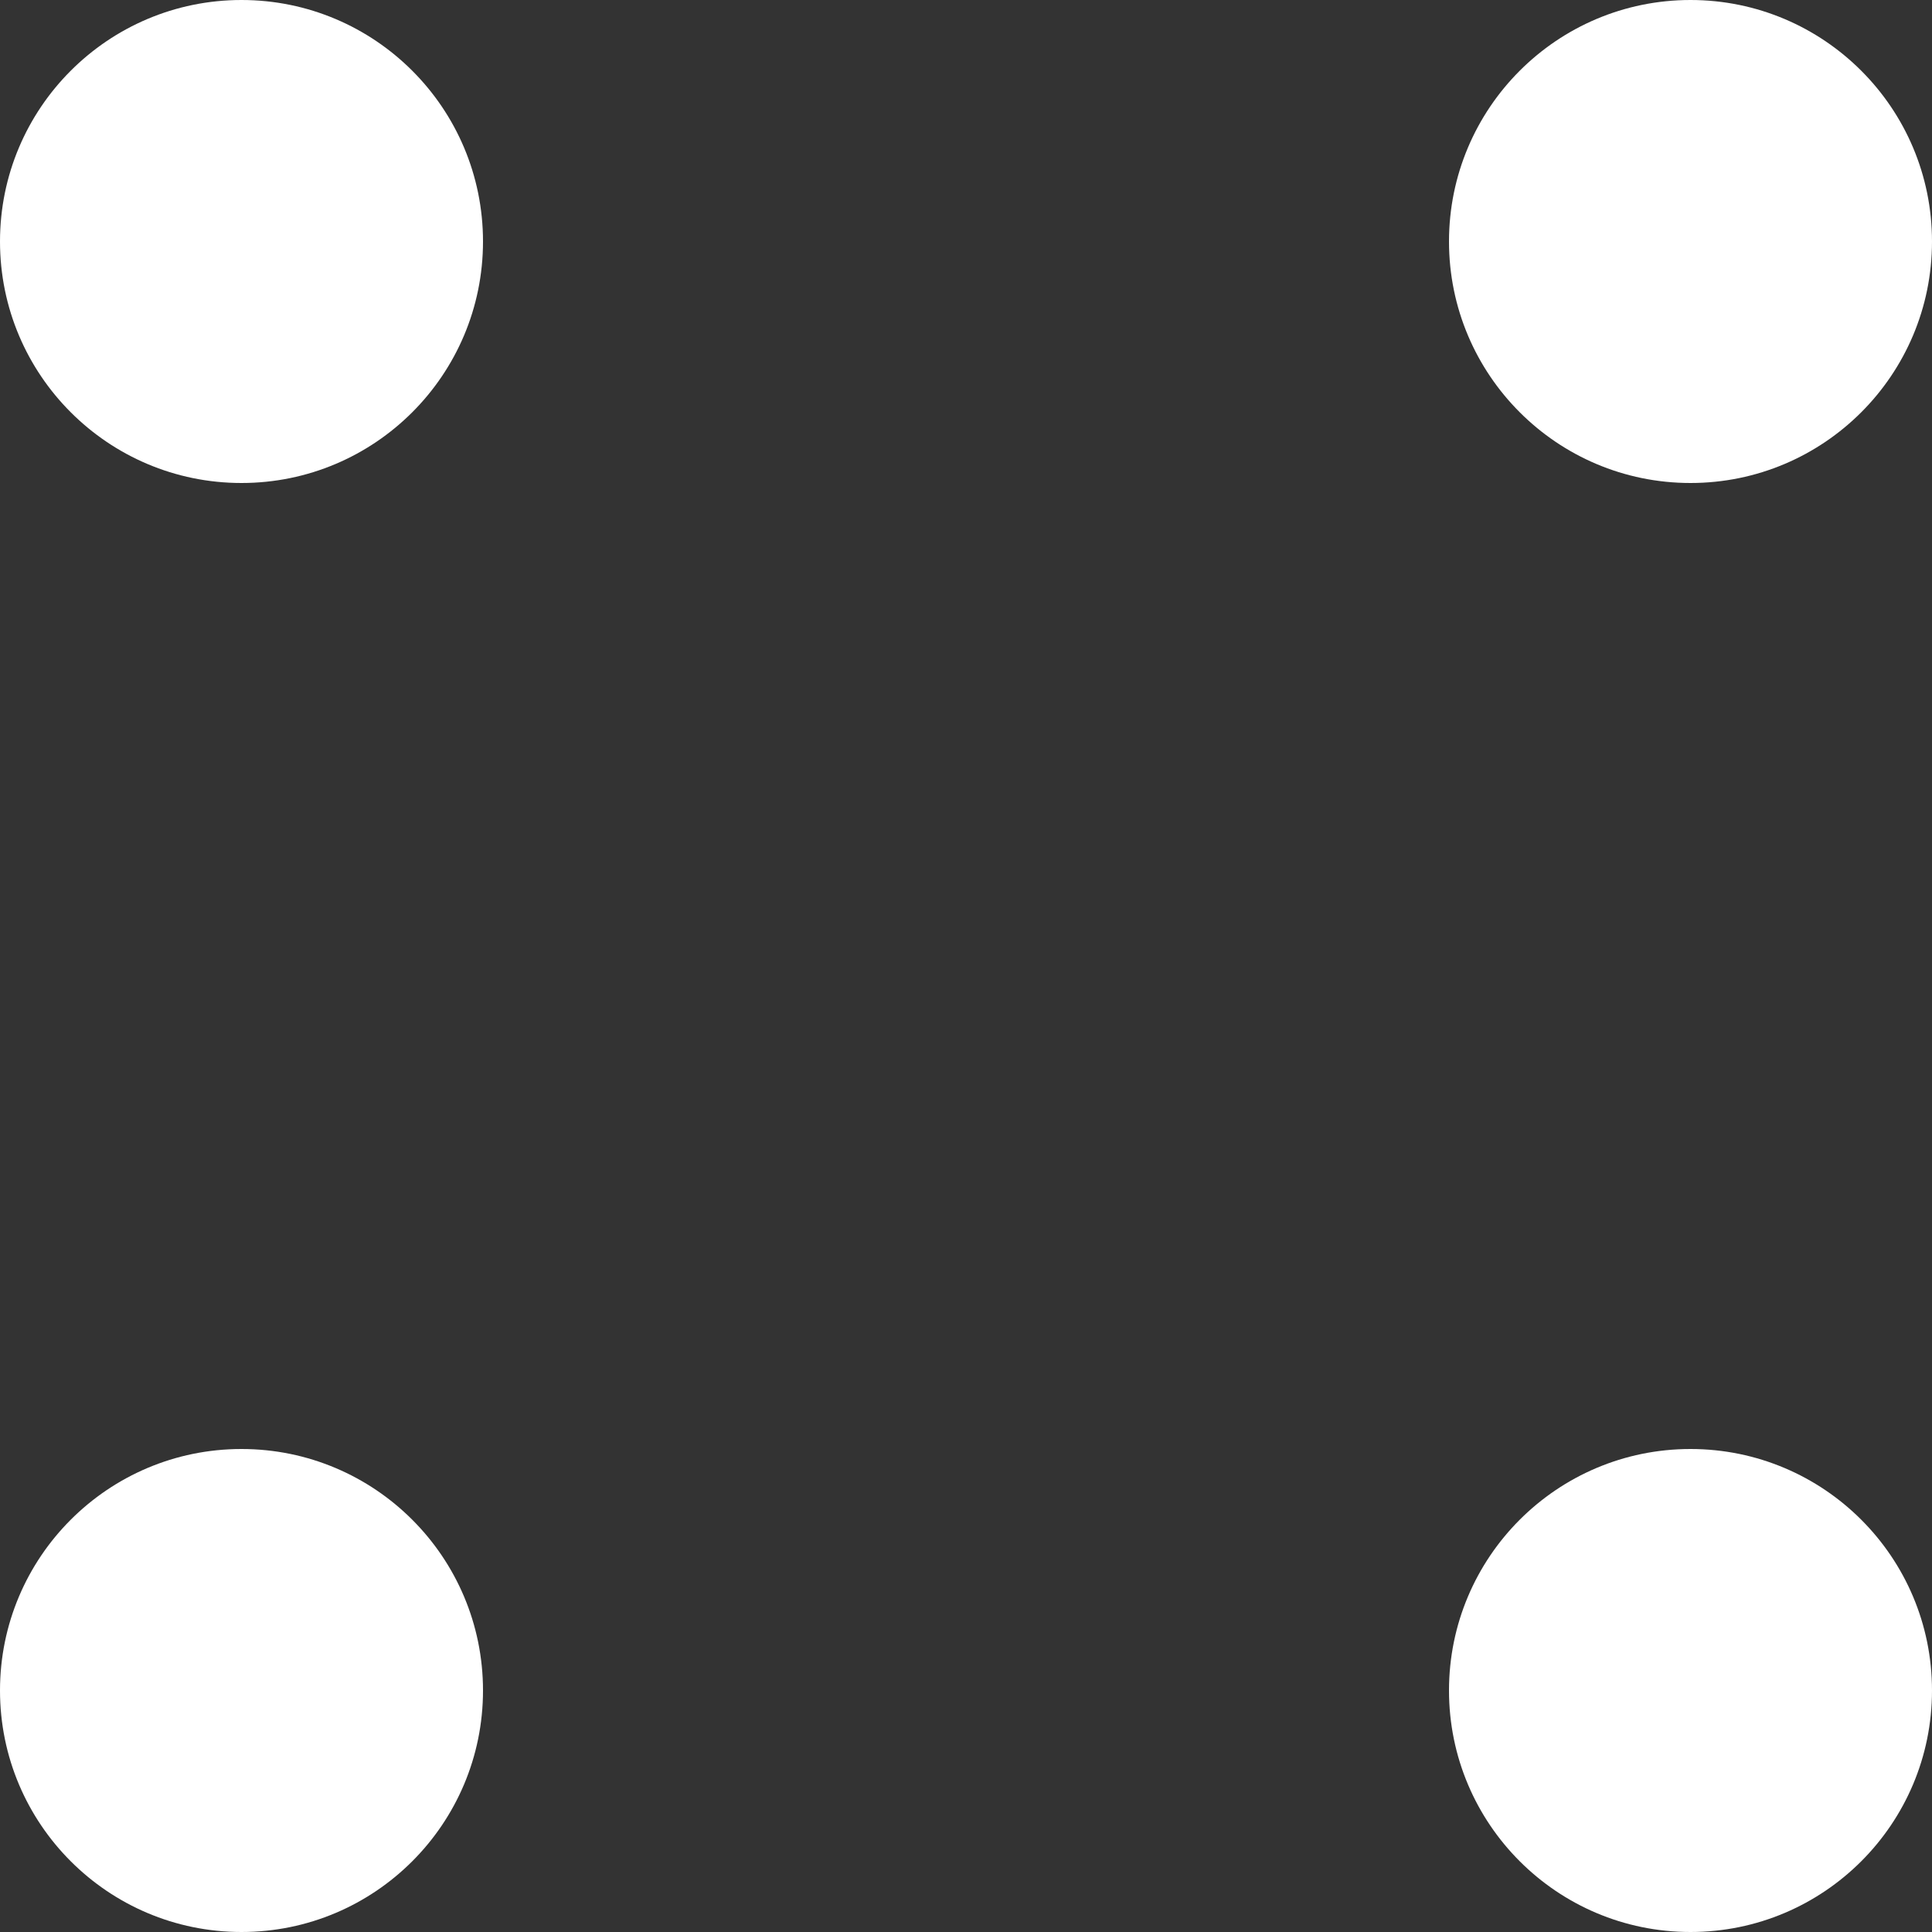 <?xml version="1.0" encoding="UTF-8"?>
<svg id="Calque_2" data-name="Calque 2" xmlns="http://www.w3.org/2000/svg" viewBox="0 0 20 20">
  <rect x="0" y="0" width="20" height="20" fill="#333333" stroke="none"/>
  <defs>
    <style>
      .cls-1 {
        fill: #fff;
      }
    </style>
  </defs>
  <g id="Calque_2-2" data-name="Calque 2">
    <g id="Groupe_60" data-name="Groupe 60">
      <circle id="Ellipse_5" data-name="Ellipse 5" class="cls-1" cx="2.5" cy="2.5" r="2.5"/>
      <circle id="Ellipse_8" data-name="Ellipse 8" class="cls-1" cx="2.5" cy="17.5" r="2.5"/>
      <circle id="Ellipse_6" data-name="Ellipse 6" class="cls-1" cx="17.5" cy="2.5" r="2.5"/>
      <circle id="Ellipse_7" data-name="Ellipse 7" class="cls-1" cx="17.5" cy="17.5" r="2.5"/>
    </g>
  </g>
</svg>